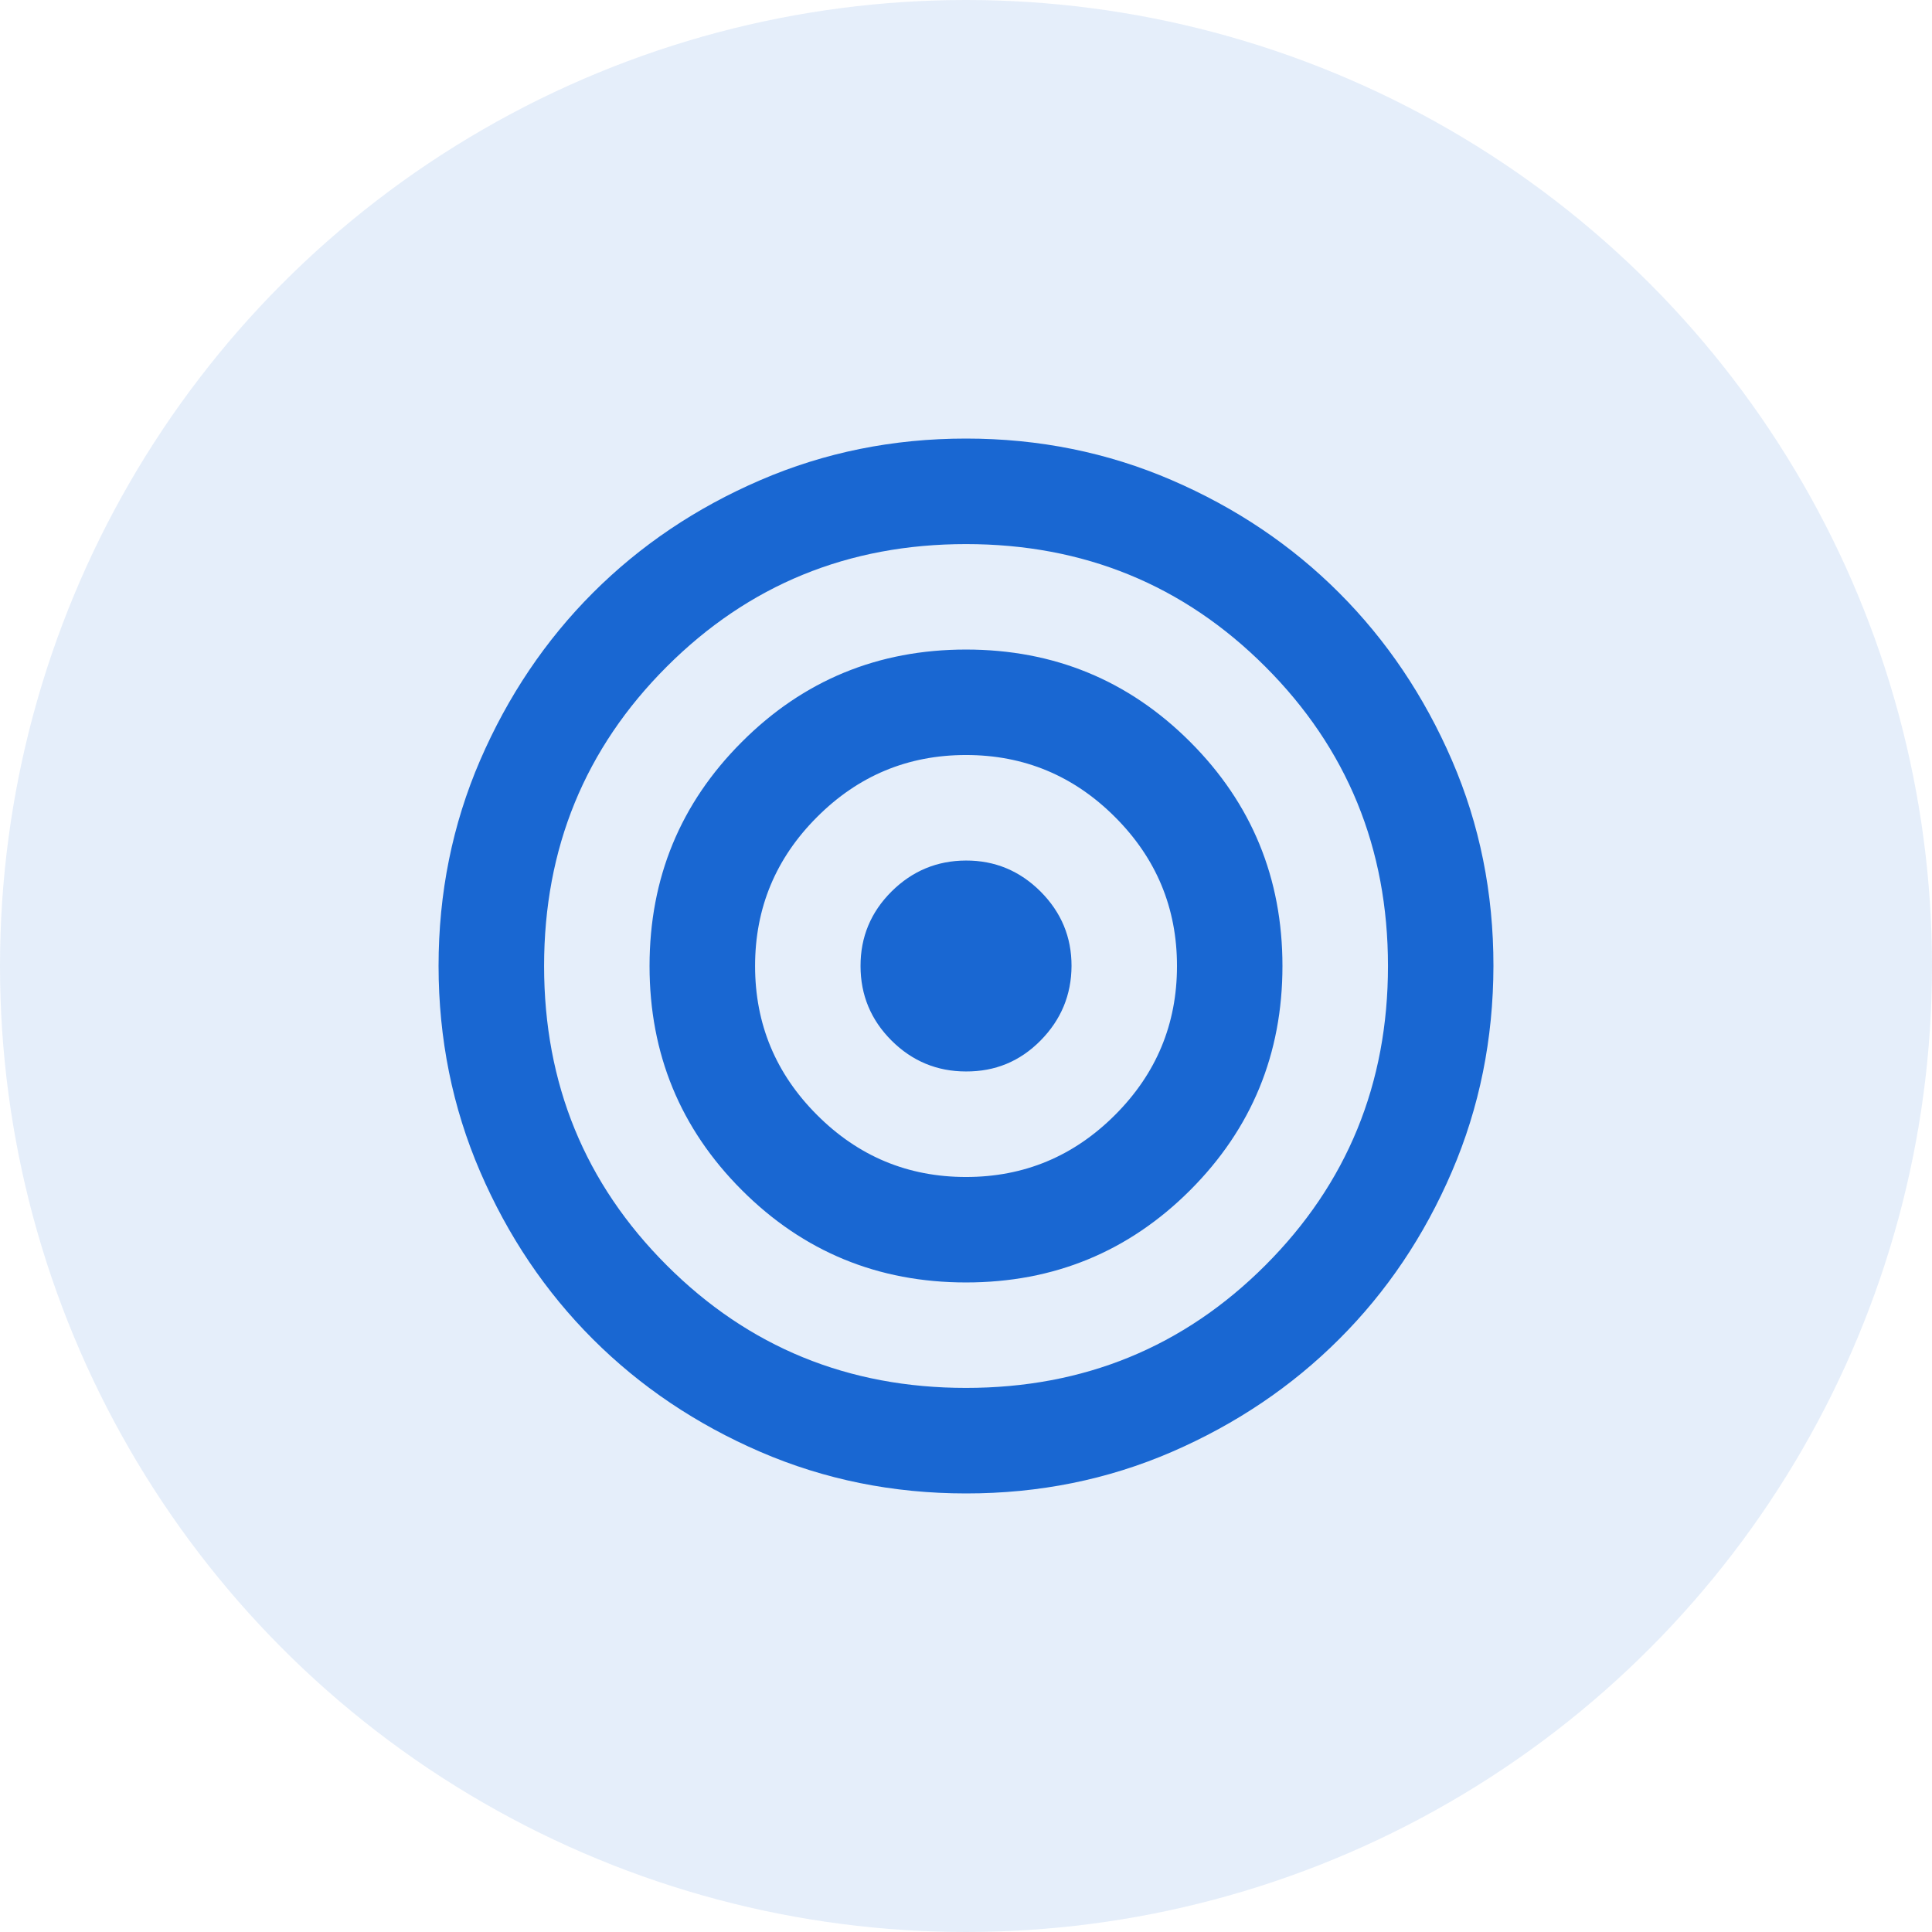 <?xml version="1.0" encoding="UTF-8"?> <svg xmlns="http://www.w3.org/2000/svg" width="29" height="29" viewBox="0 0 29 29" fill="none"><circle cx="14.5" cy="14.5" r="14.5" fill="#1967D2" fill-opacity="0.11"></circle><path d="M14.5 22.417C13.405 22.417 12.376 22.209 11.413 21.793C10.45 21.377 9.612 20.813 8.899 20.101C8.187 19.389 7.623 18.551 7.207 17.587C6.792 16.624 6.584 15.595 6.583 14.5C6.583 13.405 6.791 12.376 7.207 11.412C7.624 10.449 8.188 9.611 8.899 8.899C9.611 8.187 10.448 7.623 11.413 7.207C12.377 6.791 13.406 6.583 14.5 6.583C15.594 6.583 16.623 6.791 17.588 7.207C18.552 7.623 19.39 8.187 20.101 8.899C20.813 9.611 21.377 10.449 21.794 11.412C22.211 12.376 22.418 13.405 22.417 14.5C22.415 15.595 22.207 16.624 21.793 17.587C21.379 18.551 20.815 19.389 20.101 20.101C19.388 20.813 18.55 21.377 17.588 21.794C16.625 22.21 15.596 22.418 14.5 22.417ZM14.5 20.833C16.268 20.833 17.766 20.22 18.993 18.993C20.22 17.766 20.834 16.268 20.834 14.5C20.834 12.732 20.22 11.234 18.993 10.007C17.766 8.78 16.268 8.167 14.5 8.167C12.732 8.167 11.235 8.78 10.008 10.007C8.78 11.234 8.167 12.732 8.167 14.5C8.167 16.268 8.78 17.766 10.008 18.993C11.235 20.22 12.732 20.833 14.5 20.833ZM14.5 19.25C13.181 19.25 12.059 18.788 11.136 17.865C10.212 16.941 9.75 15.819 9.75 14.5C9.75 13.181 10.212 12.059 11.136 11.136C12.059 10.212 13.181 9.75 14.5 9.75C15.82 9.75 16.941 10.212 17.865 11.136C18.788 12.059 19.25 13.181 19.25 14.5C19.25 15.819 18.788 16.941 17.865 17.865C16.941 18.788 15.82 19.25 14.5 19.25ZM14.5 17.667C15.371 17.667 16.116 17.357 16.737 16.736C17.357 16.116 17.667 15.371 17.667 14.5C17.667 13.629 17.357 12.884 16.737 12.264C16.116 11.643 15.371 11.333 14.5 11.333C13.629 11.333 12.884 11.643 12.264 12.264C11.644 12.884 11.334 13.629 11.334 14.5C11.334 15.371 11.644 16.116 12.264 16.736C12.884 17.357 13.629 17.667 14.5 17.667ZM14.5 16.083C14.065 16.083 13.692 15.928 13.382 15.619C13.072 15.309 12.917 14.936 12.917 14.5C12.916 14.064 13.072 13.691 13.382 13.382C13.693 13.073 14.066 12.918 14.5 12.917C14.934 12.916 15.307 13.071 15.619 13.382C15.93 13.694 16.085 14.066 16.084 14.5C16.082 14.934 15.927 15.307 15.619 15.619C15.311 15.931 14.938 16.085 14.5 16.083Z" fill="#1967D2"></path></svg> 